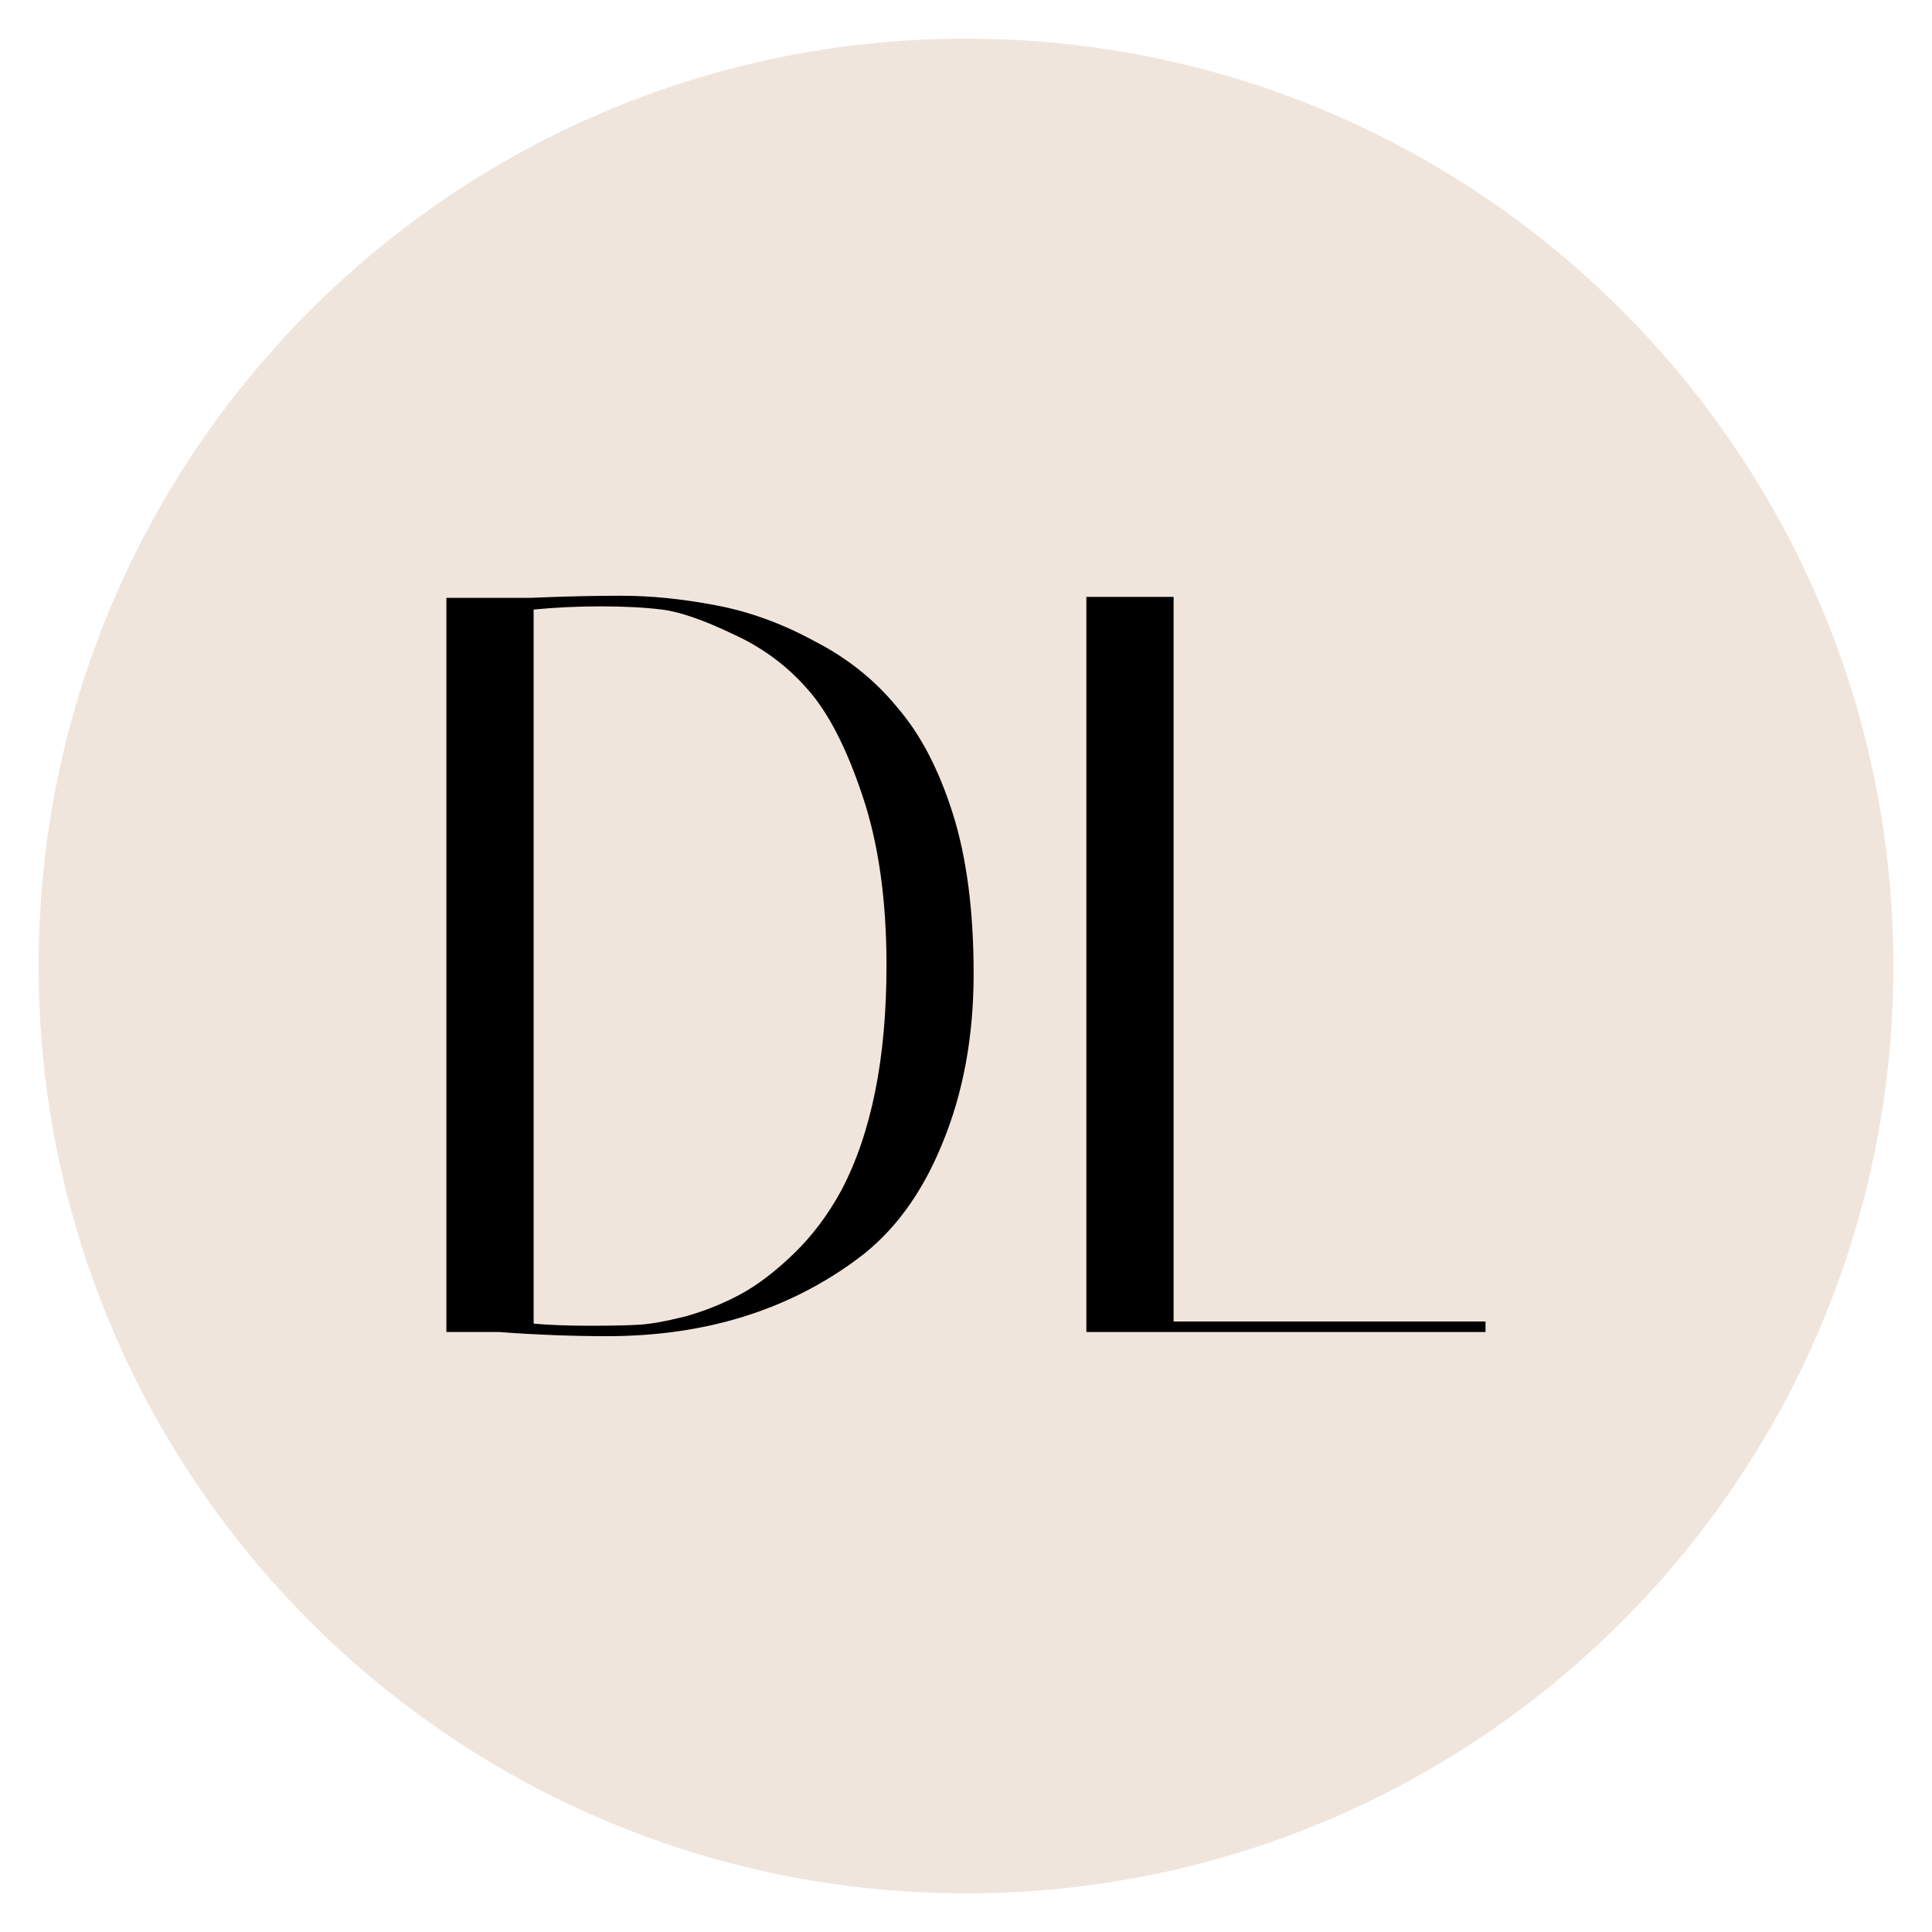 <?xml version="1.0" encoding="UTF-8"?>
<svg data-bbox="4 4 192 192" viewBox="0 0 200 200" xmlns="http://www.w3.org/2000/svg" data-type="color">
    <g>
        <path fill="#f0e5dc" d="M196 100c0 53.02-42.98 96-96 96S4 153.02 4 100 46.98 4 100 4s96 42.98 96 96z" data-color="1"/>
        <path d="M54.92 61.89c3.19-.14 6.31-.22 9.35-.22 3.12 0 6.38.33 9.78.98 3.48.65 6.88 1.88 10.22 3.7 3.41 1.74 6.27 4.02 8.59 6.85 2.39 2.75 4.31 6.41 5.76 10.98 1.45 4.57 2.17 10.11 2.17 16.63s-1.09 12.39-3.26 17.61c-2.1 5.15-5 9.1-8.7 11.85-7.18 5.36-15.84 8.05-25.98 8.05-3.55 0-7.28-.14-11.2-.43h-5.44v-76h8.71z" fill="#000000" data-color="2"/>
        <path d="M153.78 137.89h-41.32v-76.1h9.03v75.01h32.29v1.09z" fill="#000000" data-color="2"/>
        <path d="M55.25 137.02c1.52.14 3.44.22 5.76.22s4.06-.04 5.22-.11 2.75-.36 4.78-.87c2.03-.58 3.91-1.34 5.65-2.28 1.74-.94 3.55-2.32 5.44-4.13 1.96-1.88 3.62-4.1 5-6.63 3.12-5.94 4.67-13.7 4.67-23.27 0-6.81-.83-12.68-2.5-17.61-1.67-5-3.59-8.7-5.76-11.09-2.1-2.39-4.67-4.28-7.72-5.65-3.04-1.45-5.47-2.28-7.28-2.5-1.81-.22-3.91-.33-6.31-.33s-4.71.11-6.96.33v73.92z" fill="#f0e5dc" data-color="1"/>
    </g>
</svg>
